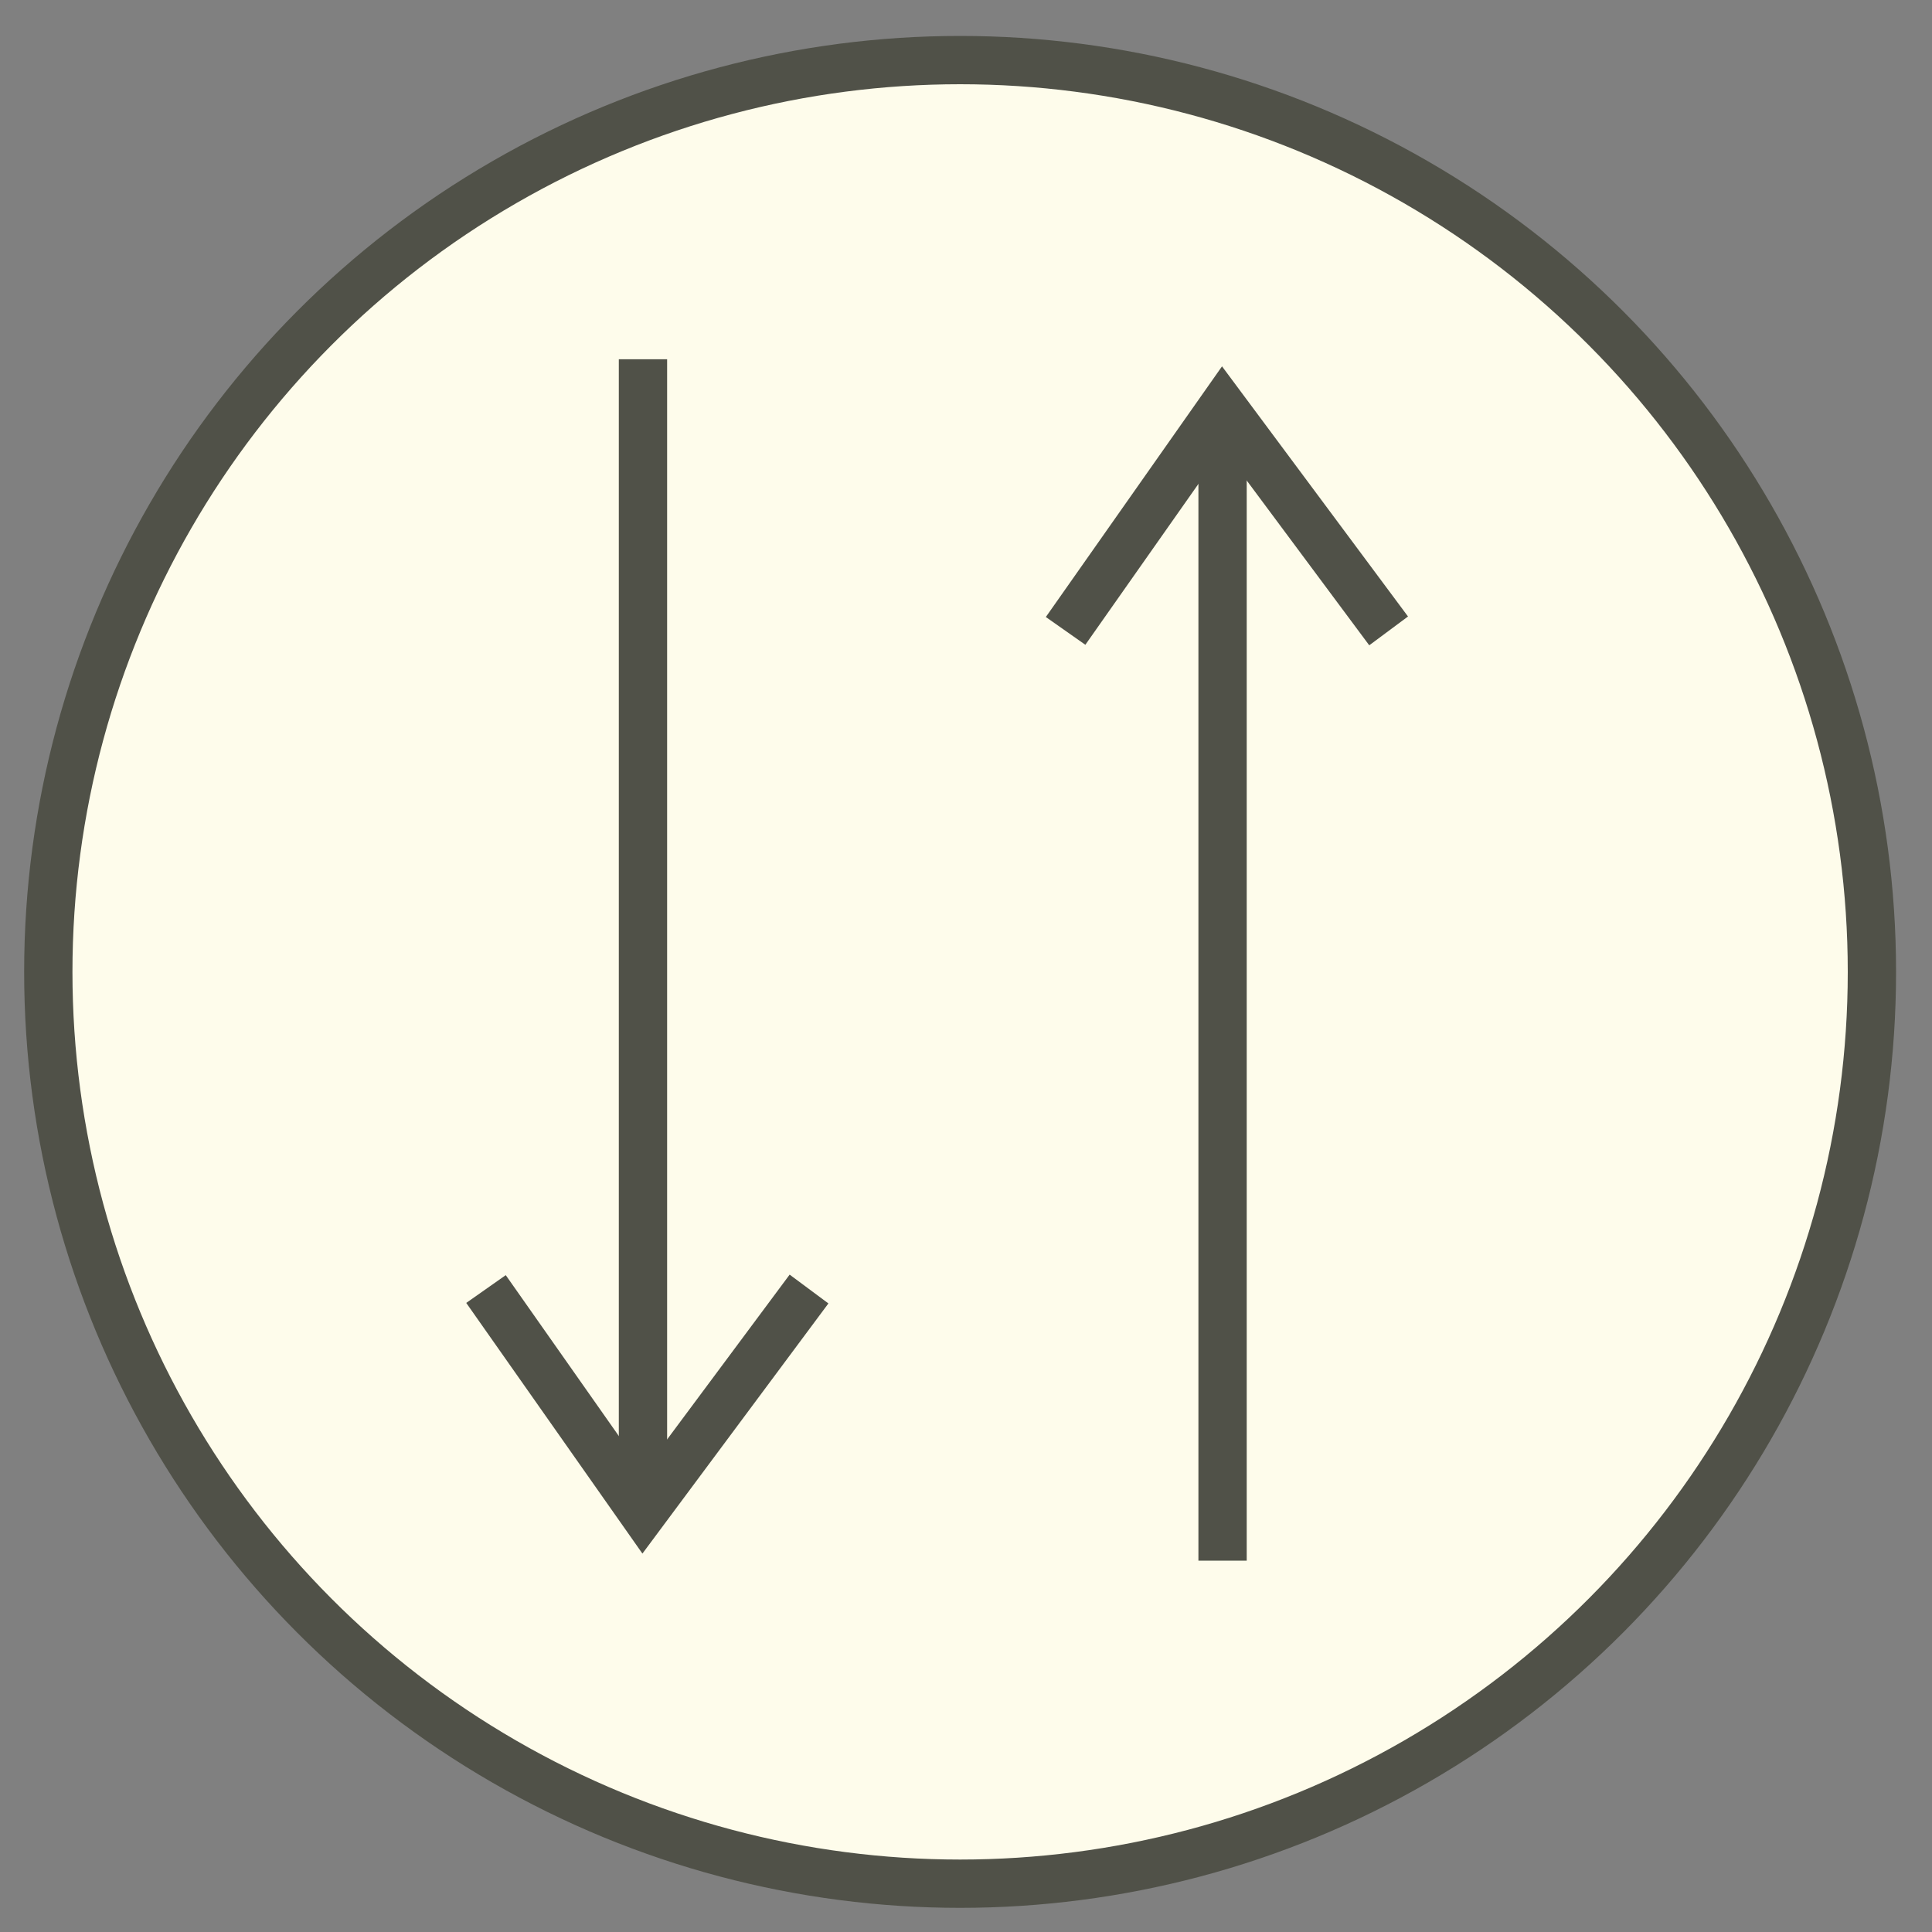 <?xml version="1.0" encoding="utf-8"?>
<!-- Generator: Adobe Illustrator 16.0.0, SVG Export Plug-In . SVG Version: 6.00 Build 0)  -->
<!DOCTYPE svg PUBLIC "-//W3C//DTD SVG 1.1//EN" "http://www.w3.org/Graphics/SVG/1.1/DTD/svg11.dtd">
<svg version="1.1" id="Layer_1" xmlns="http://www.w3.org/2000/svg" xmlns:xlink="http://www.w3.org/1999/xlink" x="0px" y="0px"
	 width="40px" height="40px" viewBox="0 0 40 40" enable-background="new 0 0 40 40" xml:space="preserve">
<rect x="0" y="0" width="40" height="40" fill="#808080" stroke="none"/>
<circle fill="#FEFCEB" stroke="#505148" stroke-miterlimit="10" cx="19.878" cy="20.122" r="18.878"/>
<line fill="none" stroke="#505148" stroke-miterlimit="10" x1="13.312" y1="7.438" x2="13.312" y2="31.312"/>
<polyline fill="none" stroke="#505148" stroke-miterlimit="10" points="16.75,26.688 13.312,31.312 10.062,26.688 "/>
<line fill="none" stroke="#505148" stroke-miterlimit="10" x1="25.312" y1="32.312" x2="25.312" y2="8.438"/>
<polyline fill="none" stroke="#505148" stroke-miterlimit="10" points="28.75,13.062 25.312,8.438 22.062,13.062 "/>
</svg>
